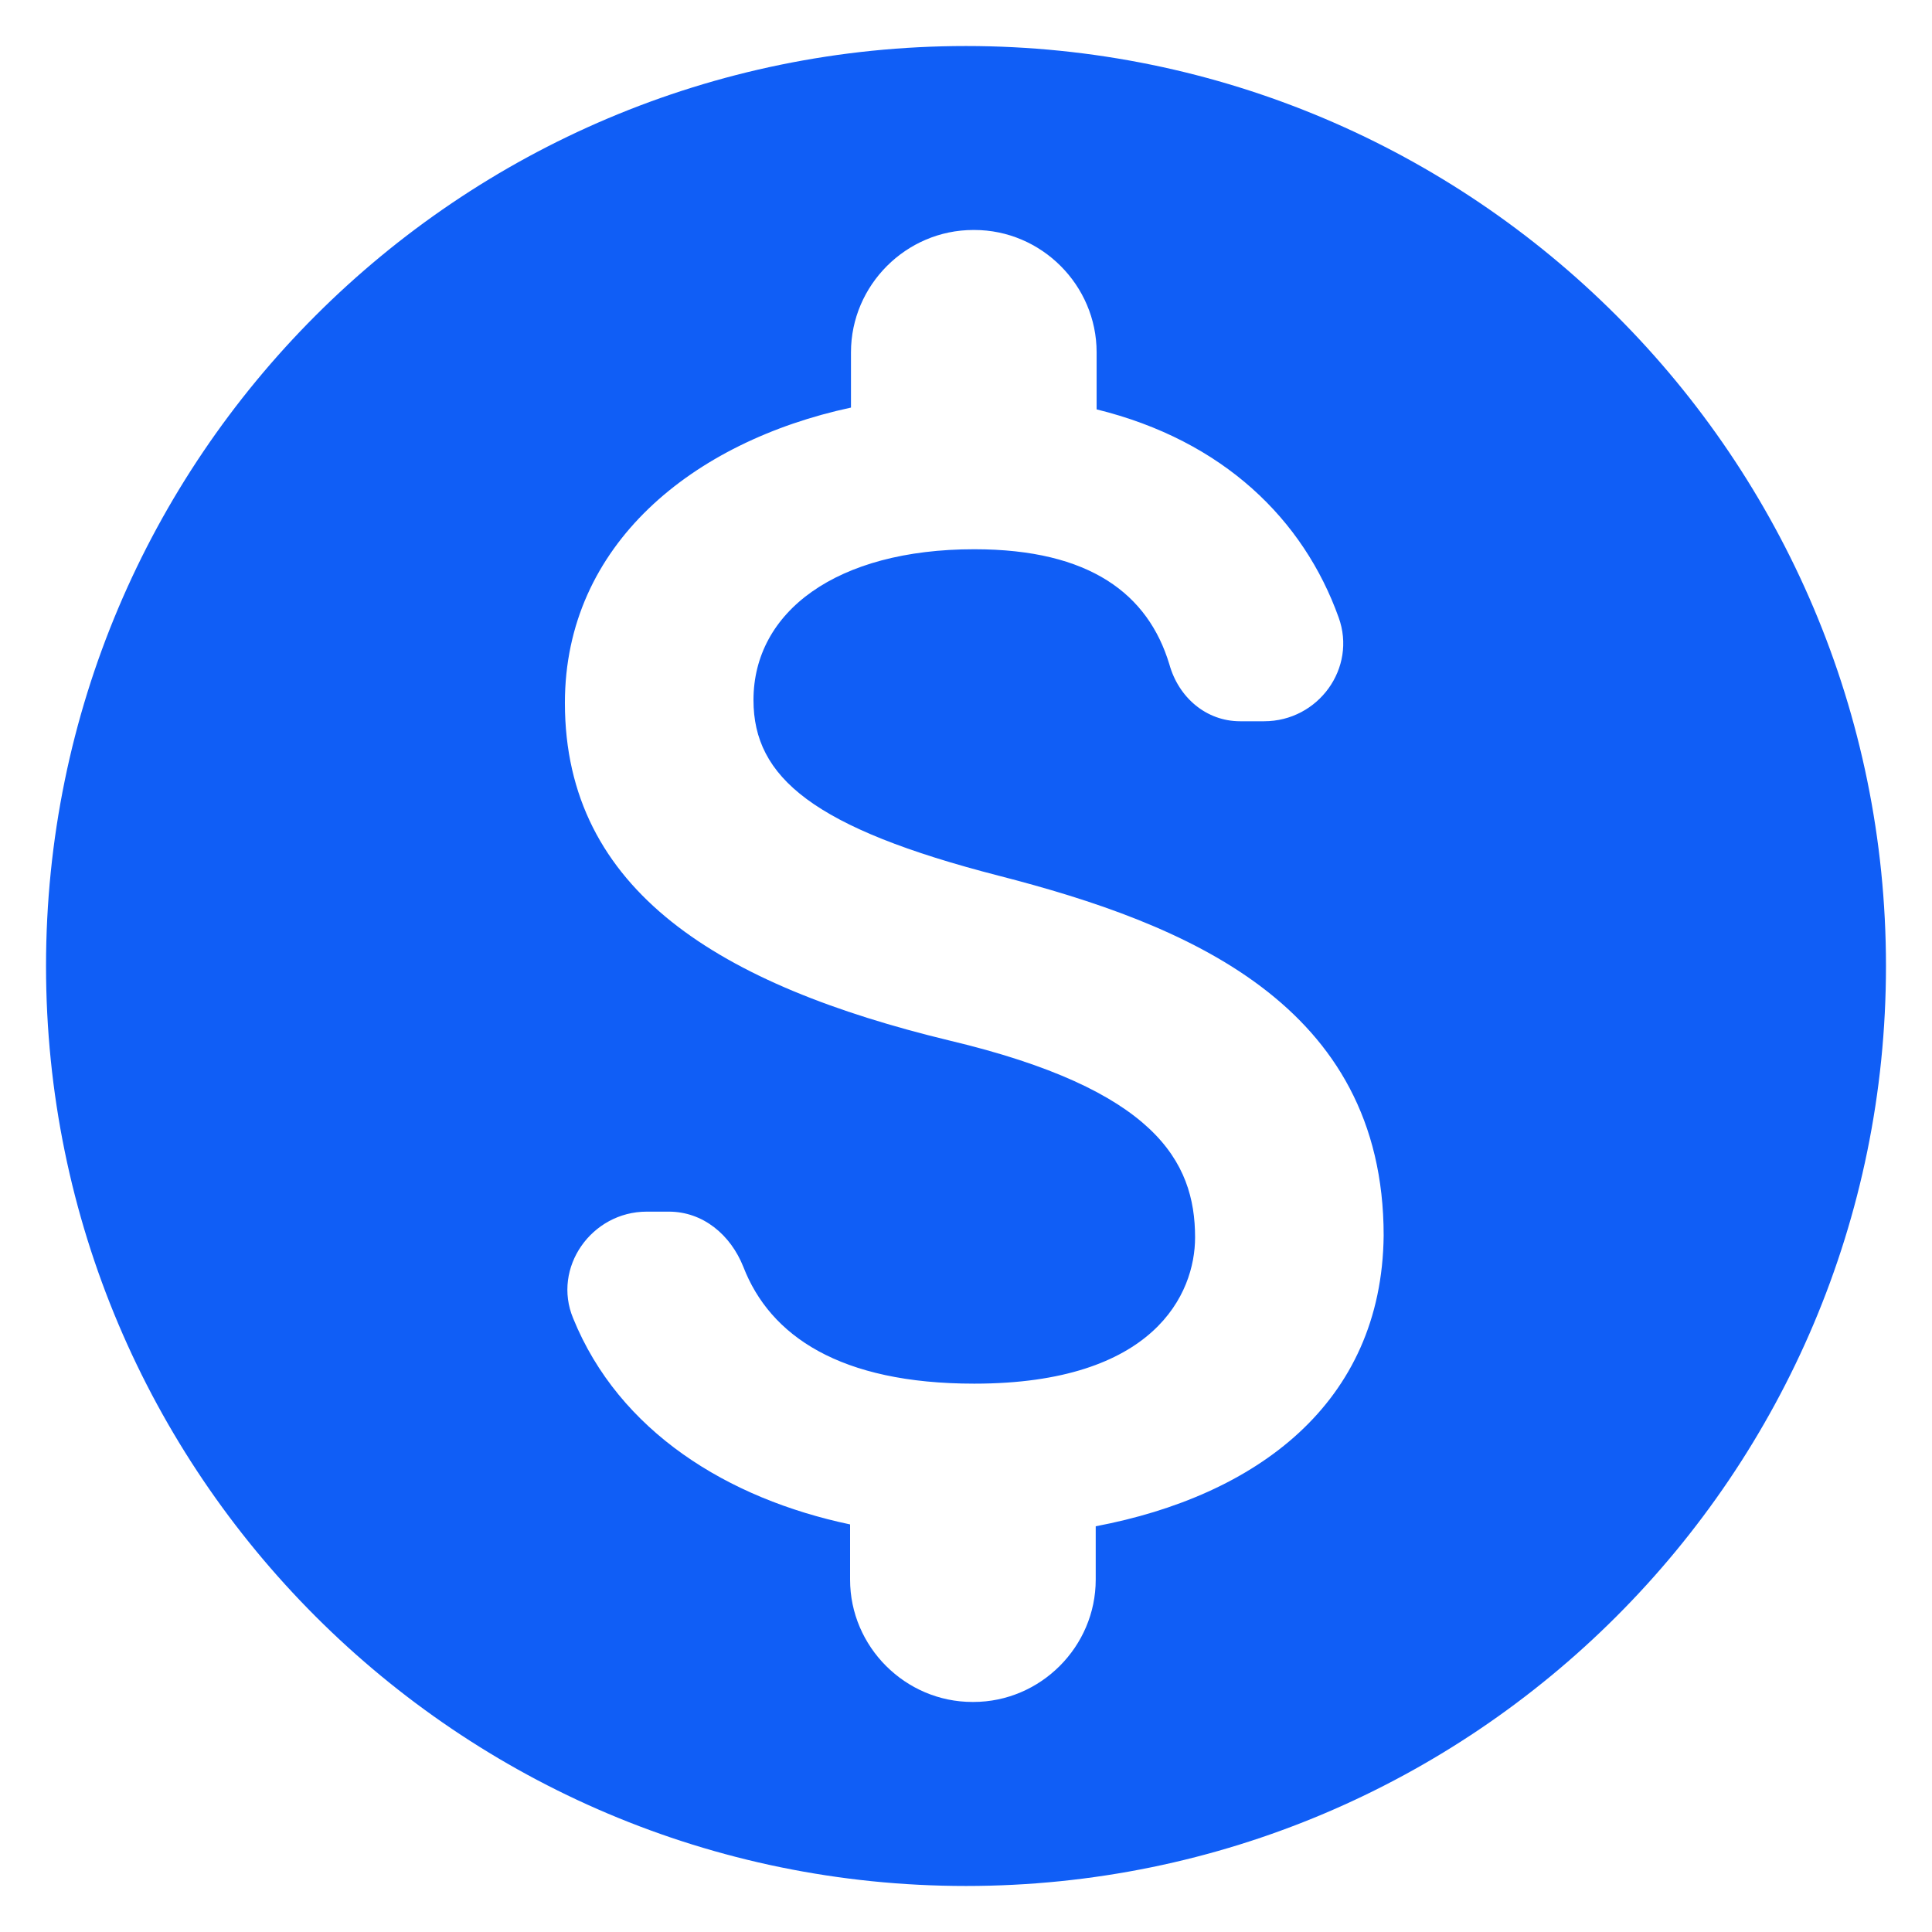<svg width="28" height="28" viewBox="0 0 28 28" fill="none" xmlns="http://www.w3.org/2000/svg">
<path fill-rule="evenodd" clip-rule="evenodd" d="M0.667 14C0.667 6.64 6.64 0.667 14 0.667C21.36 0.667 27.333 6.64 27.333 14C27.333 21.36 21.36 27.333 14 27.333C6.64 27.333 0.667 21.36 0.667 14ZM15.88 22.893V22.12C18.2 21.68 20.027 20.346 20.053 17.907C20.053 14.546 17.173 13.386 14.48 12.693C11.787 12 10.92 11.267 10.92 10.146C10.92 8.867 12.12 7.96 14.12 7.96C15.8 7.96 16.64 8.613 16.947 9.627C17.08 10.107 17.48 10.453 17.973 10.453H18.32C19.107 10.453 19.667 9.68 19.4 8.947C18.893 7.533 17.733 6.386 15.893 5.933V5.106C15.893 4.133 15.093 3.333 14.12 3.333H14.107C13.133 3.333 12.333 4.133 12.333 5.106V5.907C10.04 6.4 8.187 7.893 8.187 10.187C8.187 12.92 10.453 14.28 13.76 15.08C16.733 15.787 17.32 16.826 17.32 17.933C17.32 18.747 16.733 20.053 14.12 20.053C12.173 20.053 11.16 19.36 10.773 18.36C10.587 17.893 10.187 17.56 9.693 17.56H9.373C8.573 17.56 8 18.373 8.307 19.107C8.973 20.747 10.547 21.72 12.32 22.093V22.893C12.32 23.866 13.12 24.666 14.093 24.666H14.107C15.08 24.666 15.88 23.866 15.88 22.893Z" fill="#105EF6"/>
</svg>
